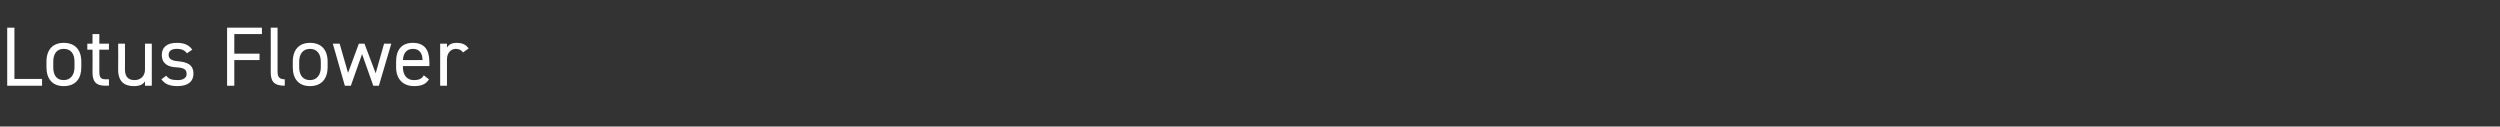 <?xml version="1.0" standalone="no"?><!DOCTYPE svg PUBLIC "-//W3C//DTD SVG 1.1//EN" "http://www.w3.org/Graphics/SVG/1.1/DTD/svg11.dtd"><svg xmlns="http://www.w3.org/2000/svg" version="1.1" width="624.2px" height="31.6px" viewBox="0 -5 624.2 31.6" style="top:-5px"><rect x="0" y="-5" width="624.2" height="31.6" fill="#333333" stroke="none"/>  <desc>Lotus Flower</desc>  <defs/>  <g id="Polygon13240">    <path d="M 3.6 14.7 L 10.5 14.7 L 10.5 16.4 L 1.8 16.4 L 1.8 1.9 L 3.6 1.9 L 3.6 14.7 Z M 20.3 11.8 C 20.3 14.5 19 16.5 15.9 16.5 C 13.1 16.5 11.6 14.7 11.6 11.8 C 11.6 11.8 11.6 10.4 11.6 10.4 C 11.6 7.4 13.2 5.7 15.9 5.7 C 18.7 5.7 20.3 7.4 20.3 10.4 C 20.3 10.4 20.3 11.8 20.3 11.8 Z M 18.6 11.8 C 18.6 11.8 18.6 10.4 18.6 10.4 C 18.6 8.4 17.7 7.2 15.9 7.2 C 14.2 7.2 13.3 8.4 13.3 10.4 C 13.3 10.4 13.3 11.8 13.3 11.8 C 13.3 13.6 14 15 15.9 15 C 17.7 15 18.6 13.6 18.6 11.8 Z M 21.8 5.9 L 23.1 5.9 L 23.1 3.5 L 24.8 3.5 L 24.8 5.9 L 27.2 5.9 L 27.2 7.4 L 24.8 7.4 C 24.8 7.4 24.82 12.7 24.8 12.7 C 24.8 14.2 25 14.8 26.4 14.8 C 26.4 14.76 27.2 14.8 27.2 14.8 L 27.2 16.4 C 27.2 16.4 26.33 16.36 26.3 16.4 C 23.9 16.4 23.1 15.3 23.1 13.1 C 23.14 13.12 23.1 7.4 23.1 7.4 L 21.8 7.4 L 21.8 5.9 Z M 37.9 16.4 L 36.2 16.4 C 36.2 16.4 36.18 15.33 36.2 15.3 C 35.7 16.1 34.9 16.5 33.4 16.5 C 31.1 16.5 29.5 15.4 29.5 12.4 C 29.55 12.41 29.5 5.9 29.5 5.9 L 31.2 5.9 C 31.2 5.9 31.23 12.39 31.2 12.4 C 31.2 14.5 32.4 15 33.6 15 C 35.2 15 36.2 13.9 36.2 12.4 C 36.18 12.41 36.2 5.9 36.2 5.9 L 37.9 5.9 L 37.9 16.4 Z M 46.7 8.3 C 46.1 7.6 45.5 7.2 44.1 7.2 C 42.9 7.2 42.1 7.7 42.1 8.7 C 42.1 9.8 43.1 10.2 44.5 10.3 C 46.5 10.5 48.3 11 48.3 13.4 C 48.3 15.3 47 16.5 44.3 16.5 C 42.2 16.5 41.1 15.9 40.3 14.8 C 40.3 14.8 41.5 13.9 41.5 13.9 C 42.1 14.7 42.8 15 44.4 15 C 45.8 15 46.6 14.4 46.6 13.5 C 46.6 12.3 45.9 11.9 43.9 11.8 C 42.1 11.7 40.4 11 40.4 8.7 C 40.4 6.9 41.6 5.7 44.1 5.7 C 45.8 5.7 47.1 6.1 48 7.4 C 48 7.4 46.7 8.3 46.7 8.3 Z M 65.4 1.9 L 65.4 3.5 L 58.5 3.5 L 58.5 8.4 L 64.8 8.4 L 64.8 10 L 58.5 10 L 58.5 16.4 L 56.7 16.4 L 56.7 1.9 L 65.4 1.9 Z M 67.6 1.9 L 69.3 1.9 C 69.3 1.9 69.3 12.7 69.3 12.7 C 69.3 13.8 69.4 14.8 71.1 14.8 C 71.1 14.8 71.1 16.4 71.1 16.4 C 68.4 16.4 67.6 15.3 67.6 13.1 C 67.62 13.12 67.6 1.9 67.6 1.9 Z M 81.8 11.8 C 81.8 14.5 80.4 16.5 77.4 16.5 C 74.6 16.5 73.1 14.7 73.1 11.8 C 73.1 11.8 73.1 10.4 73.1 10.4 C 73.1 7.4 74.7 5.7 77.4 5.7 C 80.2 5.7 81.8 7.4 81.8 10.4 C 81.8 10.4 81.8 11.8 81.8 11.8 Z M 80.1 11.8 C 80.1 11.8 80.1 10.4 80.1 10.4 C 80.1 8.4 79.1 7.2 77.4 7.2 C 75.7 7.2 74.7 8.4 74.7 10.4 C 74.7 10.4 74.7 11.8 74.7 11.8 C 74.7 13.6 75.5 15 77.4 15 C 79.2 15 80.1 13.6 80.1 11.8 Z M 87.6 16.4 L 86.1 16.4 L 83.1 5.9 L 84.8 5.9 L 86.9 13.2 L 89.6 5.9 L 91 5.9 L 93.8 13.3 L 95.9 5.9 L 97.7 5.9 L 94.6 16.4 L 93.2 16.4 L 90.4 8.5 L 87.6 16.4 Z M 107.1 14.8 C 106.4 16 105.2 16.5 103.4 16.5 C 100.6 16.5 98.9 14.7 98.9 11.8 C 98.9 11.8 98.9 10.4 98.9 10.4 C 98.9 7.4 100.3 5.7 103.1 5.7 C 105.9 5.7 107.2 7.4 107.2 10.4 C 107.24 10.39 107.2 11.5 107.2 11.5 L 100.6 11.5 C 100.6 11.5 100.61 11.78 100.6 11.8 C 100.6 13.6 101.5 15 103.3 15 C 104.7 15 105.4 14.6 105.8 13.8 C 105.8 13.8 107.1 14.8 107.1 14.8 Z M 100.6 10 C 100.6 10 105.5 10 105.5 10 C 105.5 8.3 104.7 7.2 103.1 7.2 C 101.5 7.2 100.7 8.3 100.6 10 Z M 115.6 8.1 C 115.2 7.5 114.6 7.2 113.8 7.2 C 112.6 7.2 111.6 8.2 111.6 9.8 C 111.59 9.79 111.6 16.4 111.6 16.4 L 109.9 16.4 L 109.9 5.9 L 111.6 5.9 C 111.6 5.9 111.59 6.89 111.6 6.9 C 112 6.2 112.7 5.7 114 5.7 C 115.5 5.7 116.4 6.2 117 7.1 C 117 7.1 115.6 8.1 115.6 8.1 Z " stroke="none" fill="#fff"/>  </g></svg>